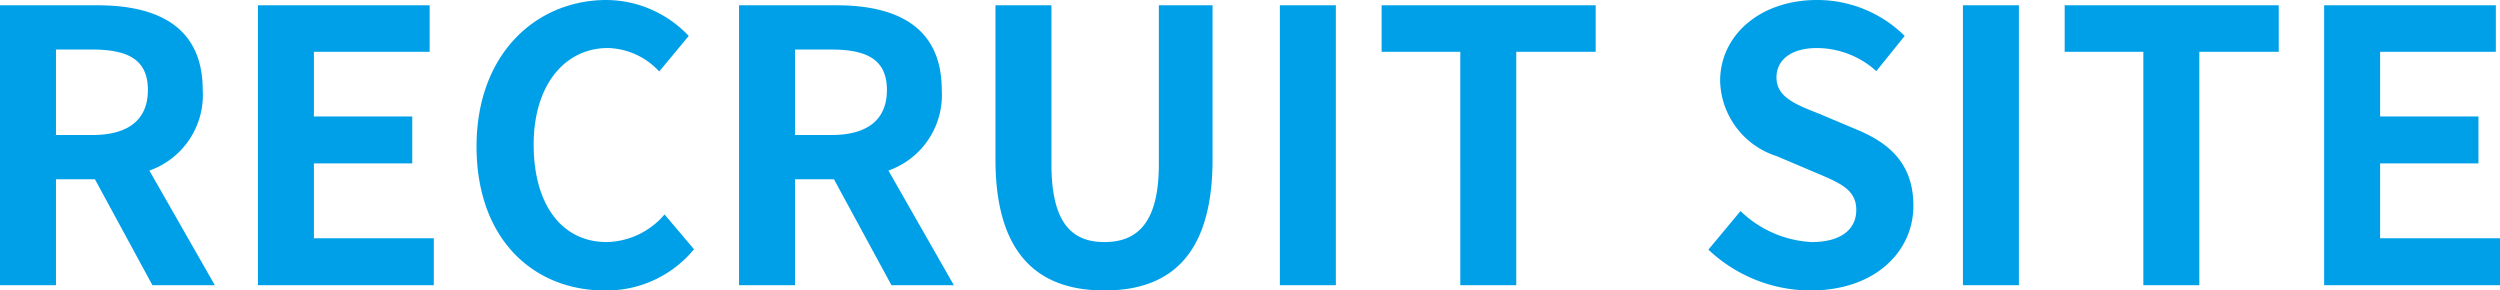 <svg xmlns="http://www.w3.org/2000/svg" width="132.2" height="15.36" viewBox="0 0 132.2 15.36">
  <path id="logo_recruit" d="M-62.82-12.46h1.92c1.9,0,2.94.54,2.94,2.14,0,1.58-1.04,2.38-2.94,2.38h-1.92ZM-54.42,0l-3.46-6.06a4.237,4.237,0,0,0,2.82-4.26c0-3.4-2.46-4.48-5.56-4.48h-5.16V0h2.96V-5.6h2.06L-57.72,0Zm2.28,0h9.3V-2.48h-6.34V-6.44h5.2V-8.92h-5.2v-3.42h6.12V-14.8h-9.08ZM-33.8.28A5.99,5.99,0,0,0-29.08-1.9l-1.56-1.84A4.115,4.115,0,0,1-33.7-2.28c-2.34,0-3.86-1.94-3.86-5.16,0-3.18,1.68-5.1,3.92-5.1a3.817,3.817,0,0,1,2.72,1.24l1.56-1.88a6.037,6.037,0,0,0-4.34-1.9c-3.74,0-6.88,2.86-6.88,7.74C-40.58-2.4-37.54.28-33.8.28Zm10.06-12.74h1.92c1.9,0,2.94.54,2.94,2.14,0,1.58-1.04,2.38-2.94,2.38h-1.92ZM-15.34,0-18.8-6.06a4.237,4.237,0,0,0,2.82-4.26c0-3.4-2.46-4.48-5.56-4.48H-26.7V0h2.96V-5.6h2.06L-18.64,0Zm7.96.28c3.62,0,5.72-2.02,5.72-6.94V-14.8H-4.5v8.4c0,3.08-1.12,4.12-2.88,4.12-1.74,0-2.8-1.04-2.8-4.12v-8.4h-2.96v8.14C-13.14-1.74-10.98.28-7.38.28ZM1.9,0H4.86V-14.8H1.9Zm9.54,0H14.4V-12.34h4.2V-14.8H7.28v2.46h4.16ZM29.96.28c3.42,0,5.44-2.06,5.44-4.48,0-2.14-1.18-3.28-2.98-4.02l-1.94-.82c-1.26-.5-2.32-.88-2.32-1.94,0-.98.84-1.56,2.14-1.56a4.721,4.721,0,0,1,3.14,1.22l1.5-1.86a6.568,6.568,0,0,0-4.64-1.9c-3,0-5.12,1.86-5.12,4.28a4.288,4.288,0,0,0,3,3.98l1.98.84c1.32.56,2.22.9,2.22,2,0,1.04-.82,1.7-2.36,1.7a5.823,5.823,0,0,1-3.76-1.64l-1.7,2.04A7.887,7.887,0,0,0,29.96.28ZM38.02,0h2.96V-14.8H38.02Zm9.54,0h2.96V-12.34h4.2V-14.8H43.4v2.46h4.16Zm9.56,0h9.3V-2.48H60.08V-6.44h5.2V-8.92h-5.2v-3.42H66.2V-14.8H57.12Z" transform="translate(65.78 15.08)" fill="#00a0e9"/>
</svg>
